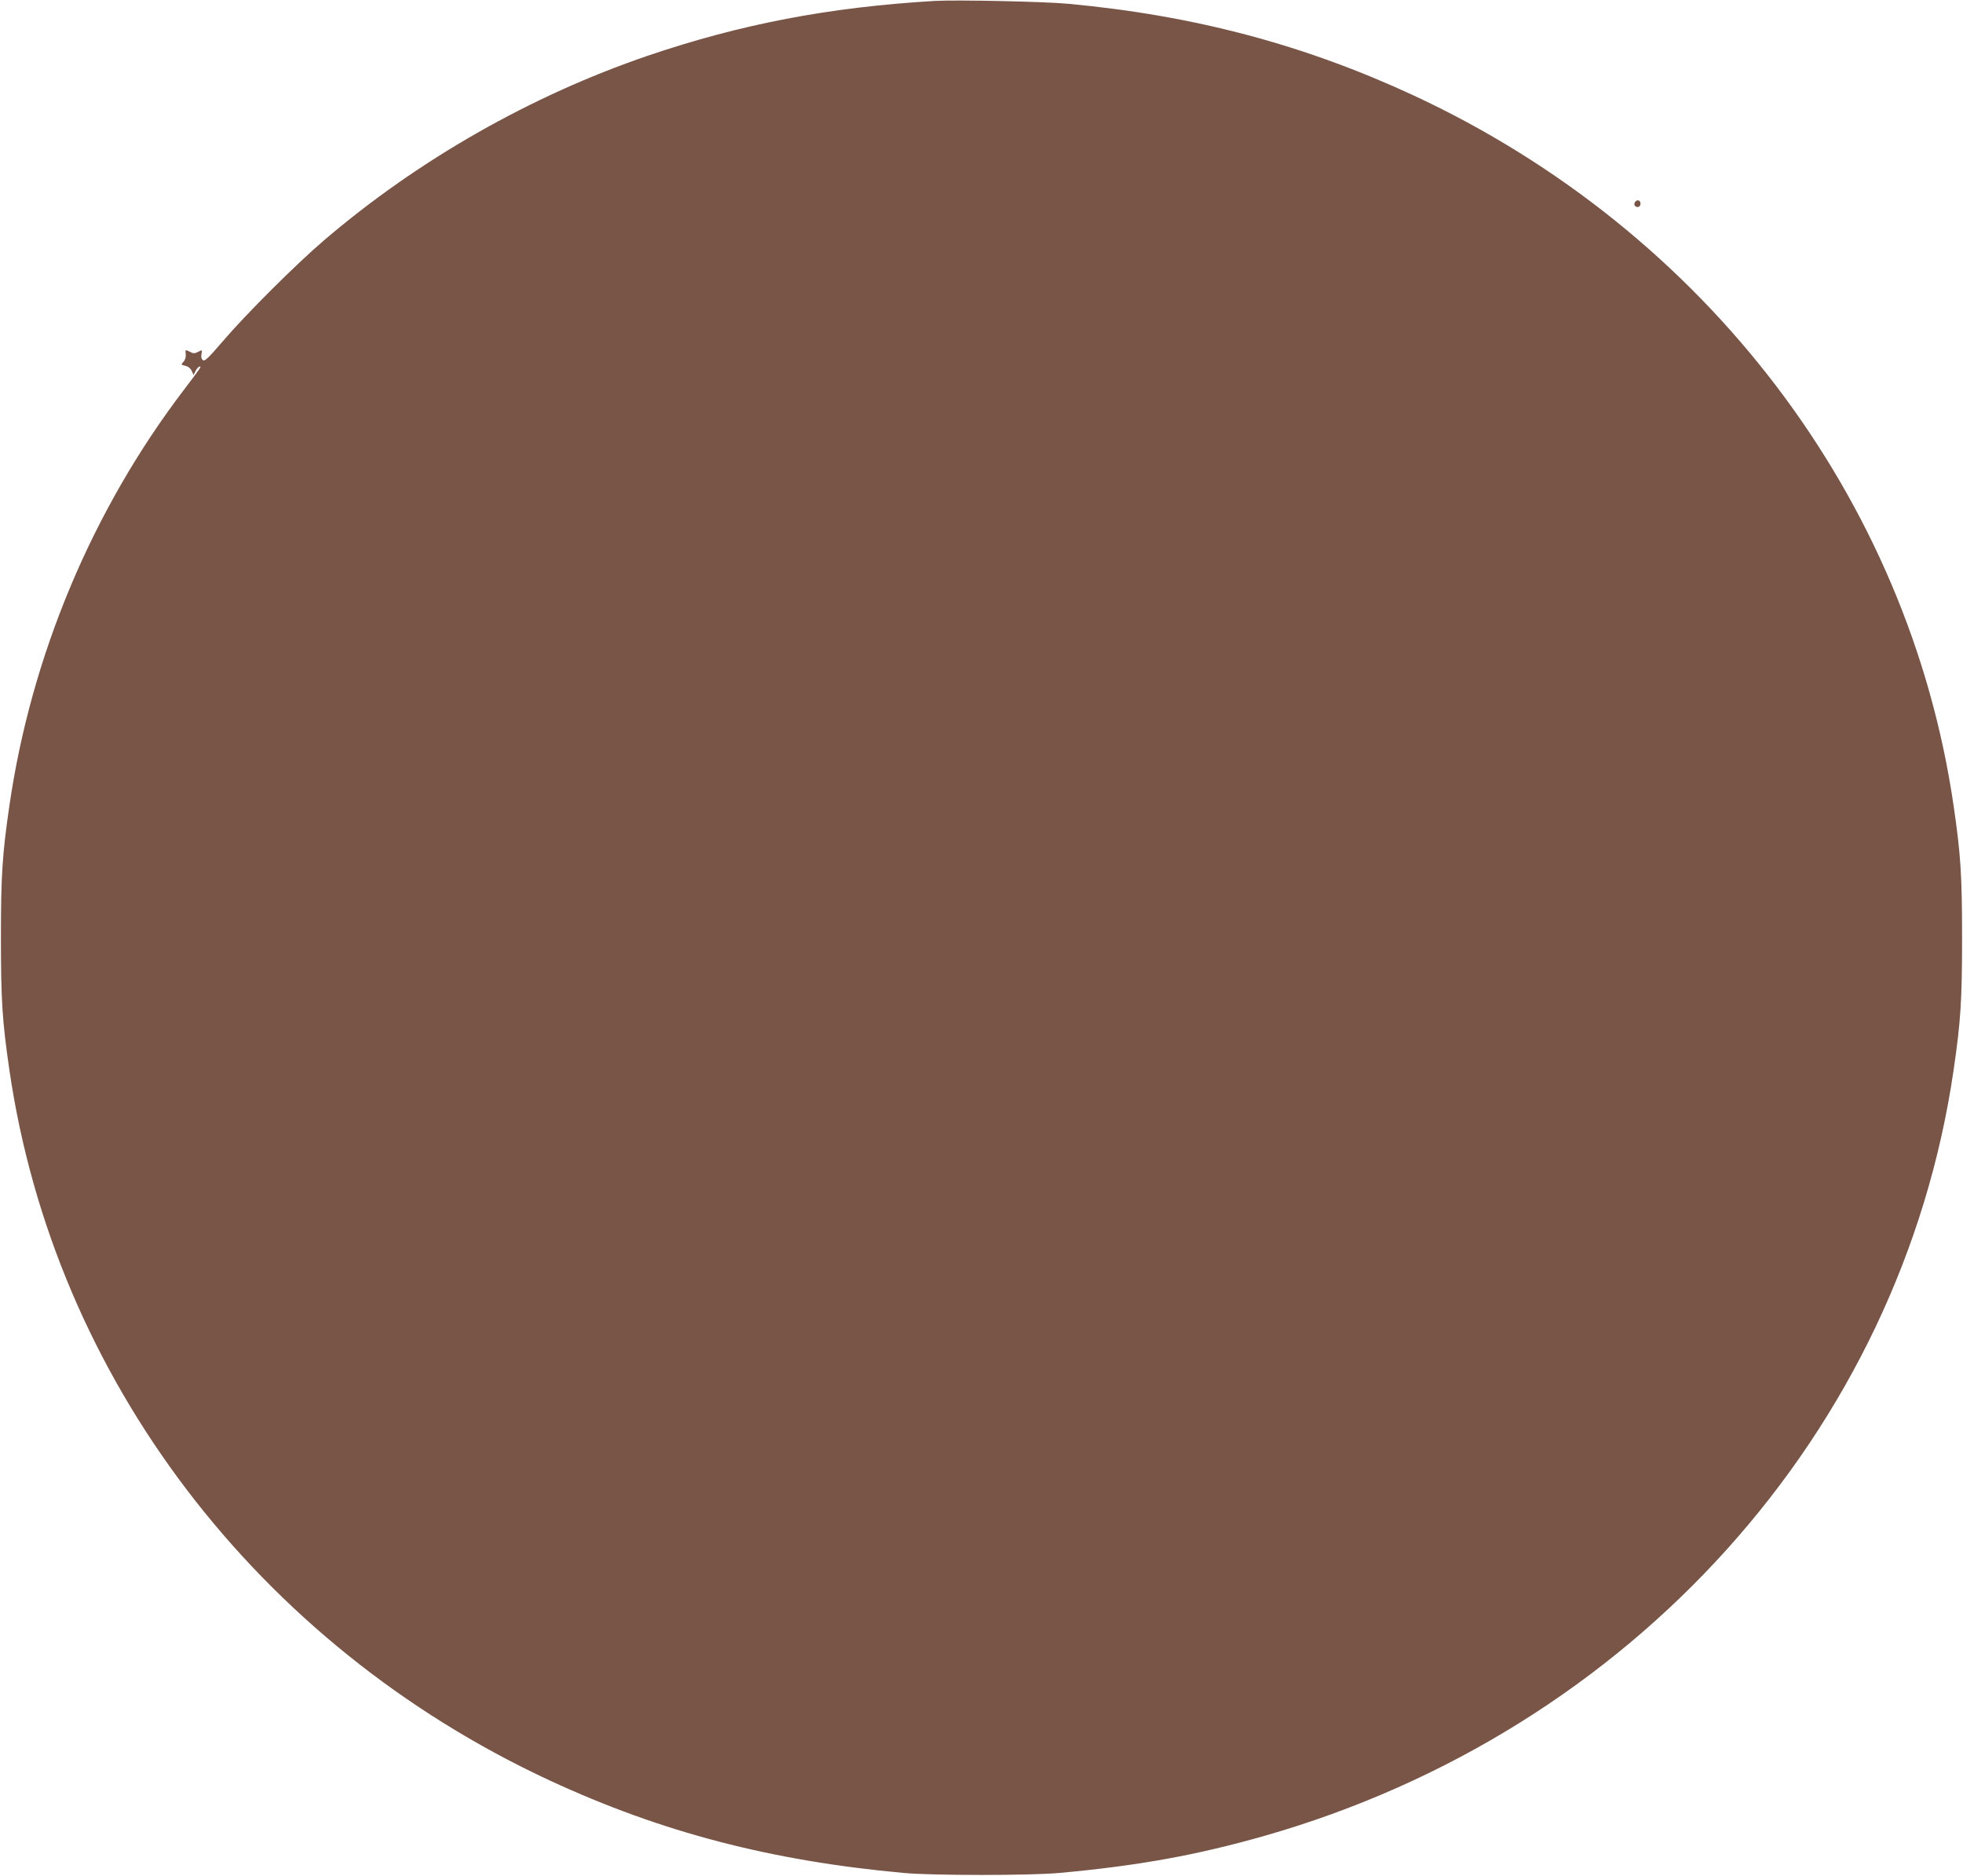 <?xml version="1.0" standalone="no"?>
<!DOCTYPE svg PUBLIC "-//W3C//DTD SVG 20010904//EN"
 "http://www.w3.org/TR/2001/REC-SVG-20010904/DTD/svg10.dtd">
<svg version="1.0" xmlns="http://www.w3.org/2000/svg"
 width="1280pt" height="1223pt" viewBox="0 0 1280 1223"
 preserveAspectRatio="xMidYMid meet">
<g transform="translate(0,1223) scale(0.1,-0.1)"
fill="#795548" stroke="none">
<path d="M6095 12224 c-690 -41 -1264 -151 -1873 -358 -760 -260 -1492 -676
-2107 -1201 -183 -156 -511 -483 -664 -662 -94 -110 -117 -131 -128 -121 -10
8 -13 22 -9 40 5 28 5 28 -22 14 -24 -12 -31 -12 -55 1 -29 14 -29 14 -26 -15
2 -19 -3 -38 -14 -50 -18 -20 -18 -20 11 -27 18 -4 34 -16 42 -33 l12 -27 14
28 c8 15 20 27 26 27 12 0 12 0 -103 -152 -597 -783 -996 -1733 -1138 -2713
-46 -315 -55 -453 -55 -860 0 -407 9 -545 55 -860 292 -2006 1616 -3748 3524
-4634 727 -337 1442 -524 2310 -603 185 -17 825 -17 1010 0 516 47 898 116
1340 242 2395 684 4151 2636 4494 4995 46 315 55 453 55 860 0 407 -9 545 -55
860 -292 2006 -1616 3748 -3524 4634 -710 329 -1423 519 -2245 596 -155 15
-735 27 -875 19z"/>
<path d="M10664 10916 c-14 -16 -6 -36 15 -36 9 0 17 8 18 19 2 23 -18 33 -33
17z"/>
</g>
</svg>
